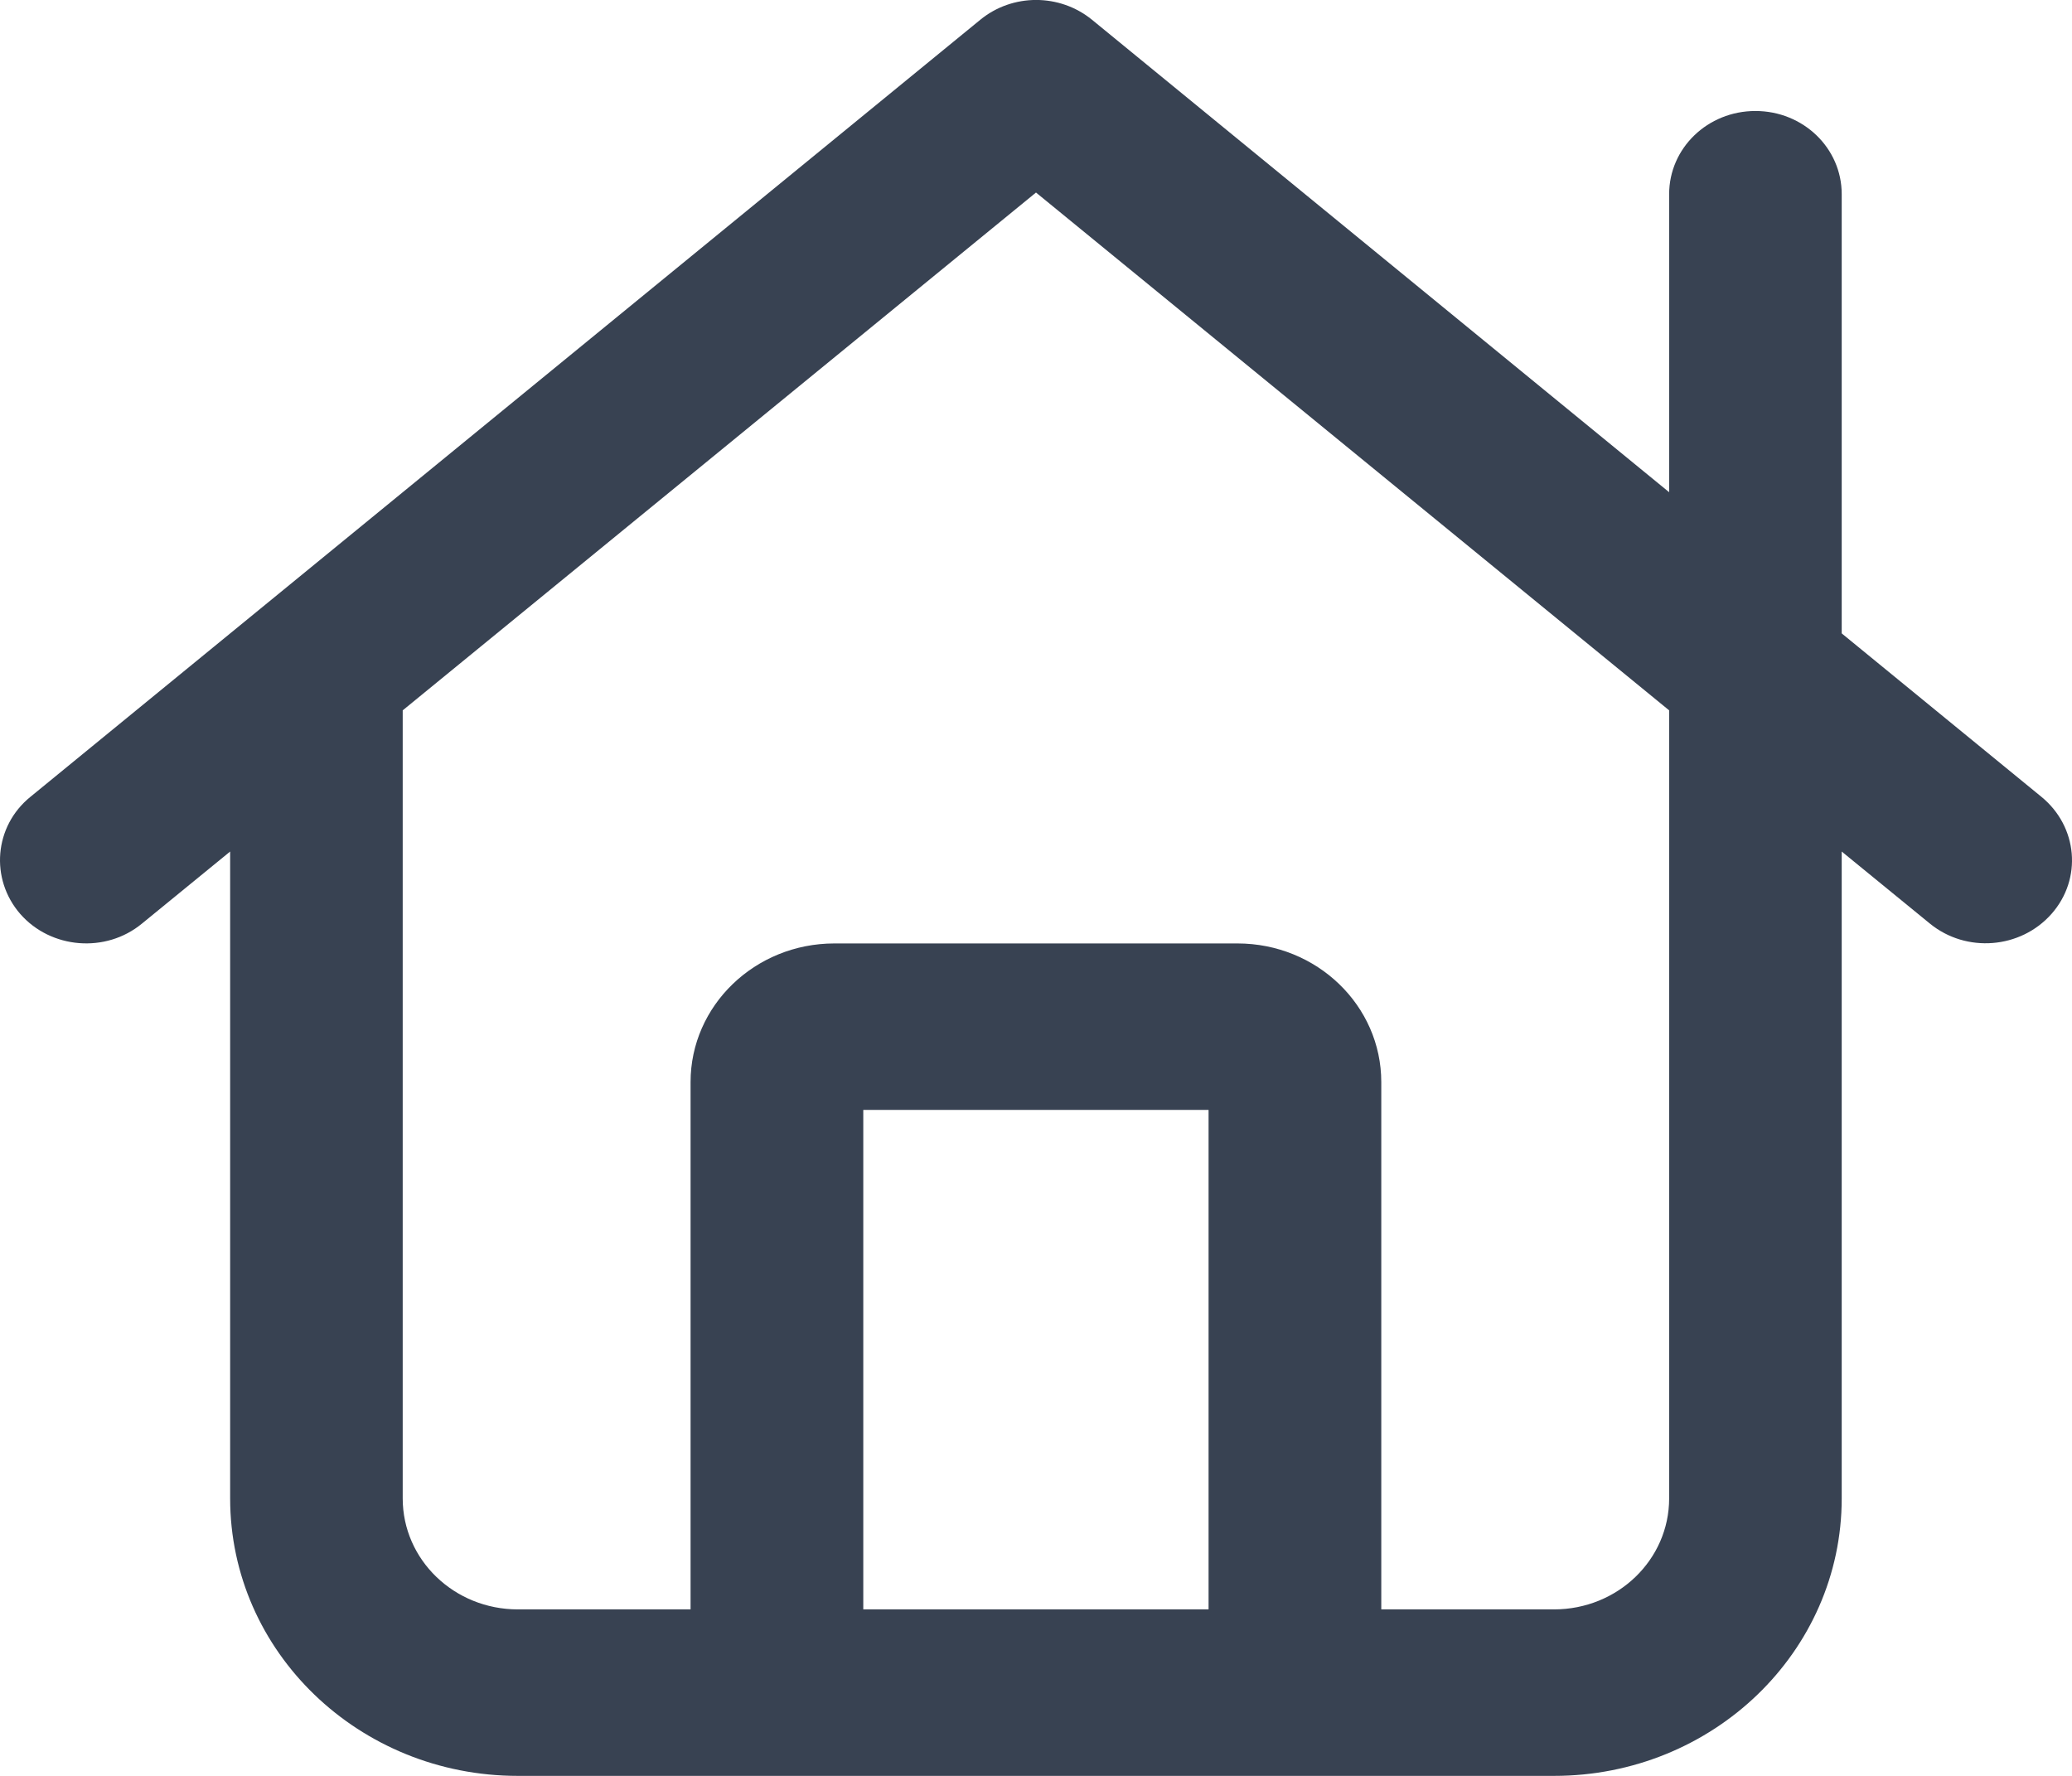 <svg width="14" height="12" viewBox="0 0 14 12" fill="none" xmlns="http://www.w3.org/2000/svg">
<path id="Primary" d="M6.623 0.134C6.841 -0.045 7.16 -0.045 7.379 0.134L11.278 3.326V1.312C11.278 1.001 11.538 0.75 11.861 0.75C12.184 0.75 12.444 1.001 12.444 1.312V4.28L13.793 5.384C14.039 5.585 14.071 5.939 13.861 6.176C13.652 6.412 13.285 6.441 13.04 6.241L12.444 5.754V10.125C12.444 11.161 11.574 12 10.5 12H3.499C2.425 12 1.555 11.161 1.555 10.125V5.754L0.959 6.241C0.714 6.443 0.344 6.412 0.137 6.176C-0.069 5.939 -0.04 5.583 0.206 5.384L6.623 0.134ZM2.721 4.8V10.125C2.721 10.54 3.069 10.875 3.499 10.875H4.666V7.312C4.666 6.795 5.101 6.375 5.638 6.375H8.361C8.898 6.375 9.333 6.795 9.333 7.312V10.875H10.5C10.93 10.875 11.278 10.54 11.278 10.125V4.8L7 1.301L2.721 4.8ZM8.166 7.5H5.833V10.875H8.166V7.5Z" fill="#384252"/>
</svg>
